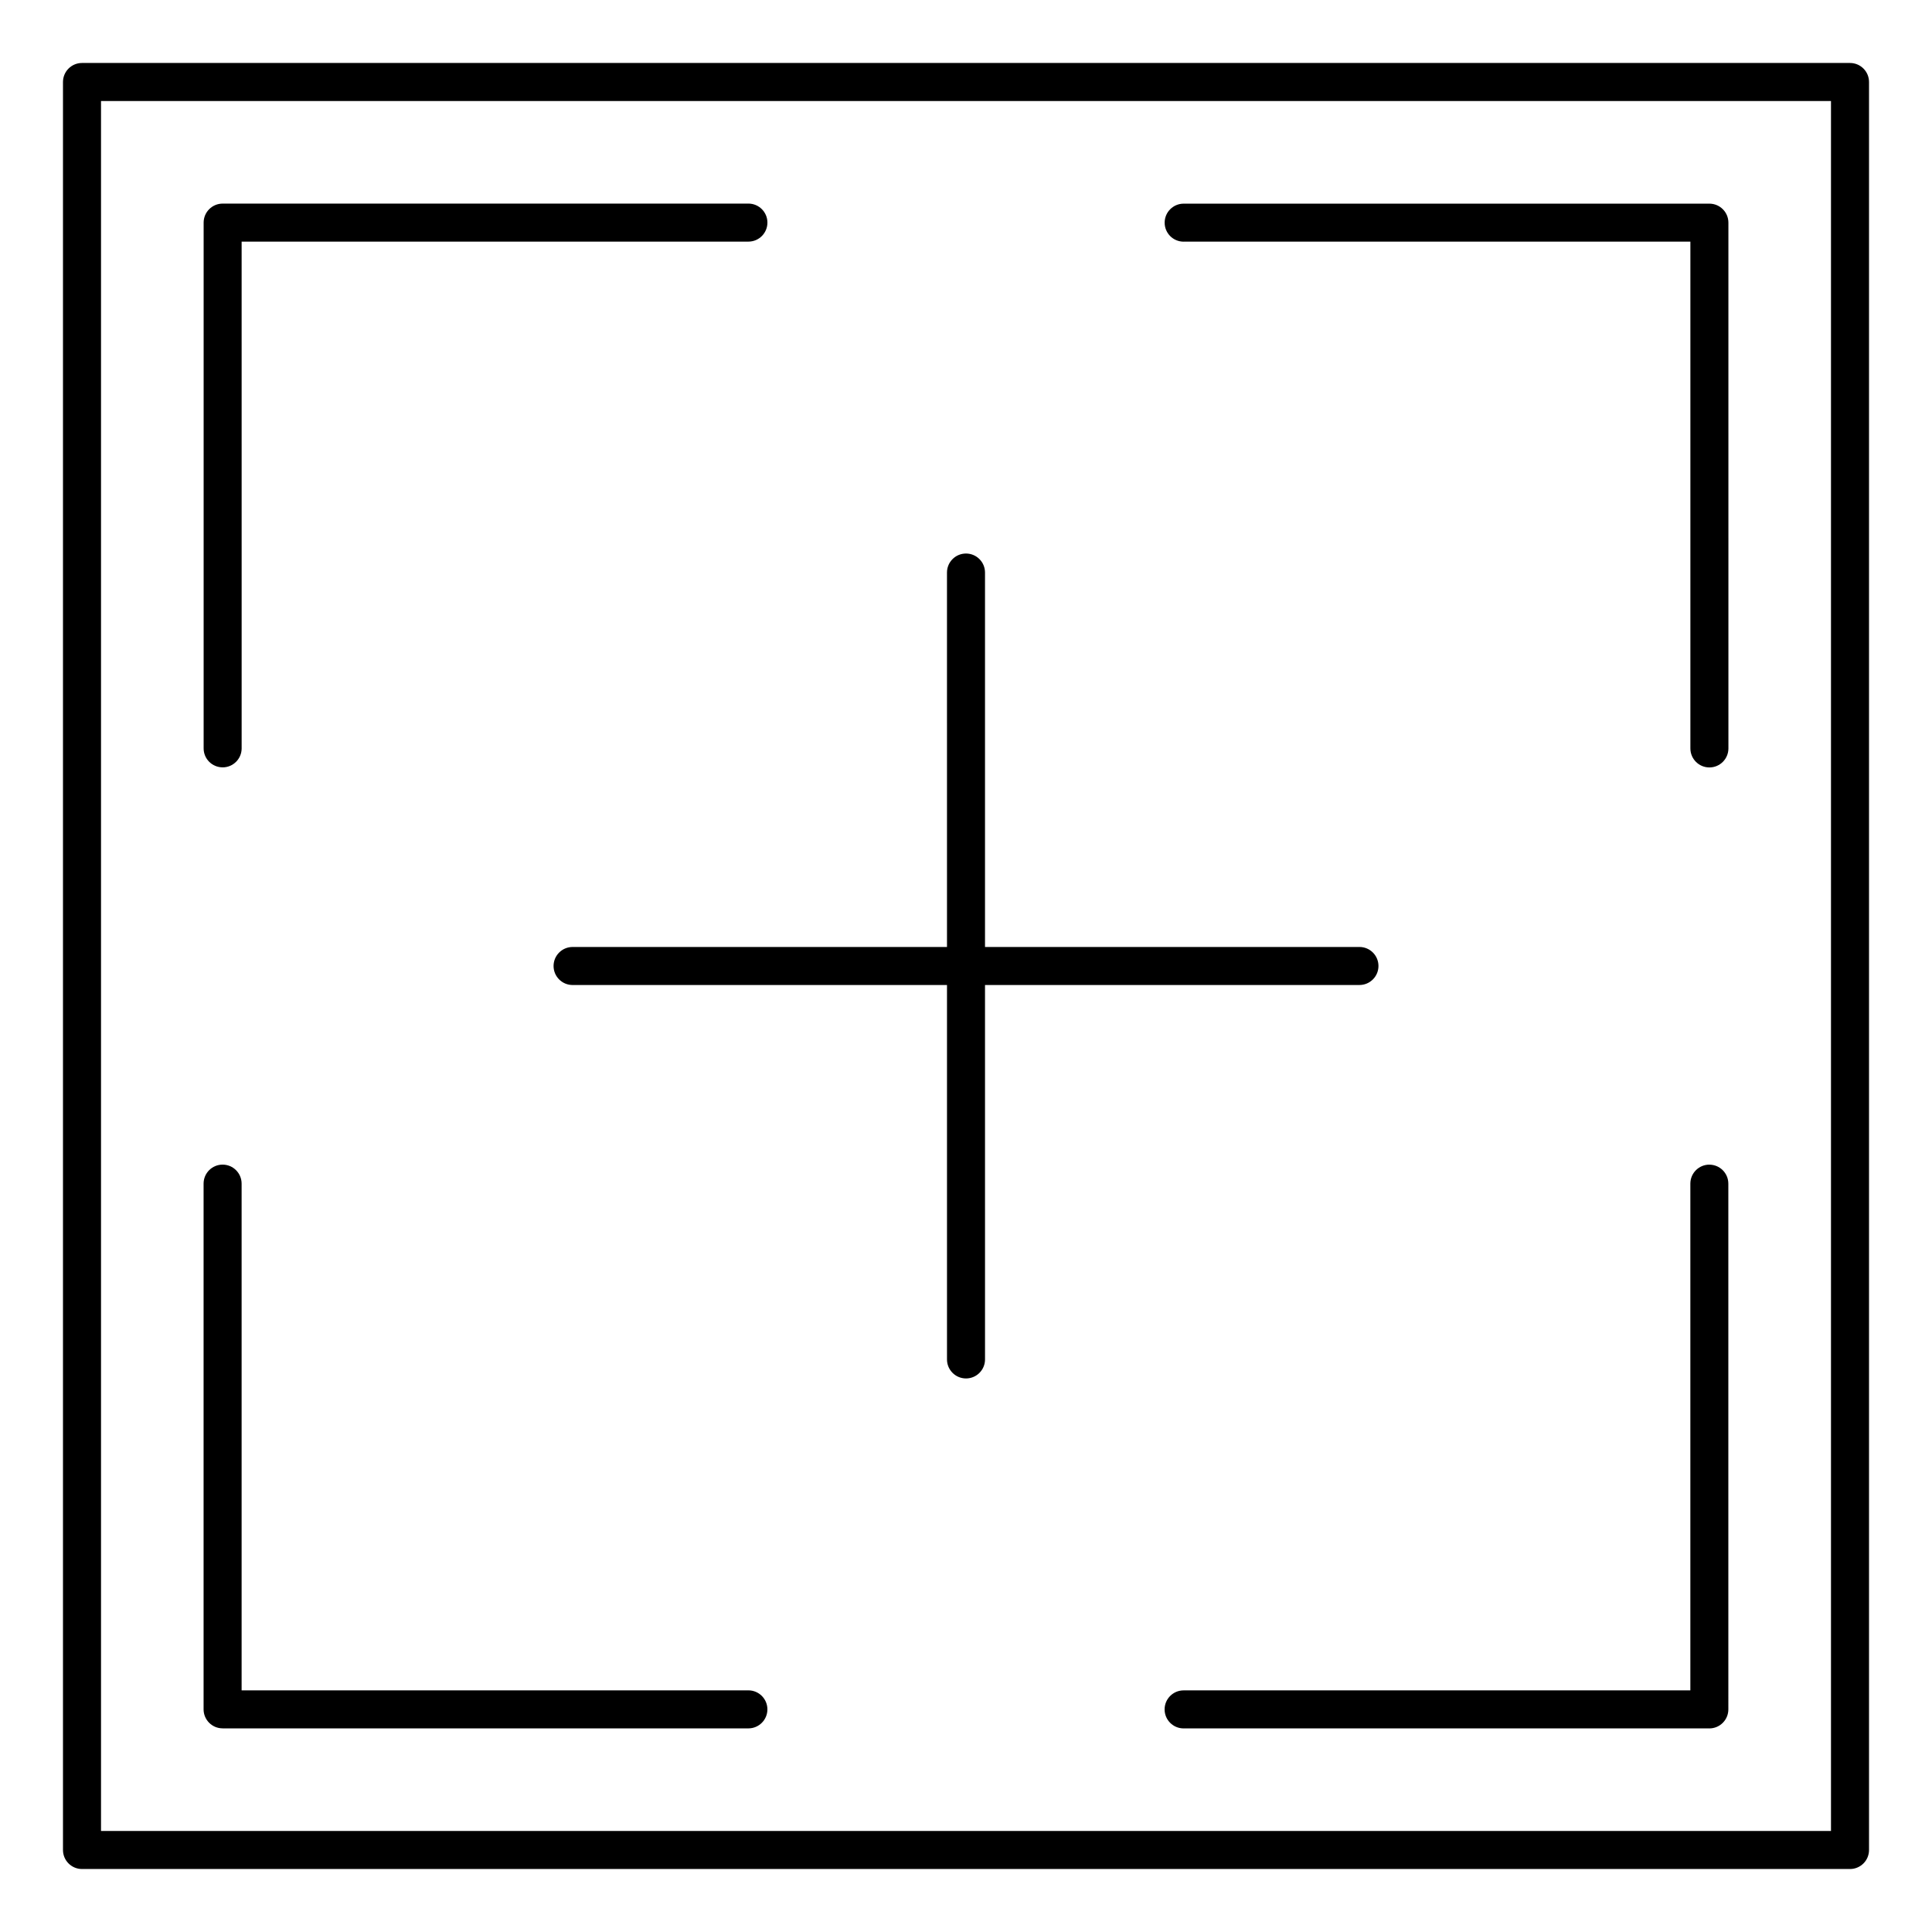 <?xml version="1.0" encoding="UTF-8"?>
<!-- Uploaded to: ICON Repo, www.iconrepo.com, Generator: ICON Repo Mixer Tools -->
<svg fill="#000000" width="800px" height="800px" version="1.1" viewBox="144 144 512 512" xmlns="http://www.w3.org/2000/svg">
 <g>
  <path d="m634.27 160.69h-468.54c-2.781 0-5.039 2.258-5.039 5.039v468.54c0 2.781 2.258 5.039 5.039 5.039h468.54c2.781 0 5.039-2.258 5.039-5.039v-468.54c0-2.781-2.258-5.039-5.039-5.039zm-5.039 468.54h-458.46v-458.46h458.46z"/>
  <path d="m203 347.36c2.781 0 5.039-2.258 5.039-5.039l-0.004-134.29h134.3c2.781 0 5.039-2.258 5.039-5.039s-2.258-5.039-5.039-5.039l-139.33 0.004c-2.781 0-5.039 2.258-5.039 5.039v139.33c0 2.781 2.246 5.027 5.039 5.027z"/>
  <path d="m457.68 208.04h134.29v134.3c0 2.781 2.258 5.039 5.039 5.039s5.039-2.258 5.039-5.039l-0.004-139.33c0-2.781-2.258-5.039-5.039-5.039h-139.32c-2.781 0-5.039 2.258-5.039 5.039s2.246 5.035 5.039 5.035z"/>
  <path d="m203 602.04h139.33c2.781 0 5.039-2.258 5.039-5.039s-2.258-5.039-5.039-5.039l-134.3 0.004v-134.29c0-2.781-2.258-5.039-5.039-5.039s-5.039 2.258-5.039 5.039v139.32c0.004 2.777 2.25 5.035 5.043 5.035z"/>
  <path d="m597 452.64c-2.781 0-5.039 2.258-5.039 5.039v134.29h-134.29c-2.781 0-5.039 2.258-5.039 5.039s2.258 5.039 5.039 5.039h139.32c2.781 0 5.039-2.258 5.039-5.039l-0.004-139.32c0-2.793-2.258-5.039-5.035-5.039z"/>
  <path d="m295.74 394.96c-2.781 0-5.039 2.258-5.039 5.039s2.258 5.039 5.039 5.039l99.223-0.004v99.23c0 2.781 2.258 5.039 5.039 5.039s5.039-2.258 5.039-5.039l-0.004-99.23h99.23c2.781 0 5.039-2.258 5.039-5.039s-2.258-5.039-5.039-5.039l-99.23 0.004v-99.23c0-2.781-2.258-5.039-5.039-5.039s-5.039 2.258-5.039 5.039l0.004 99.23z"/>
 </g>
</svg>